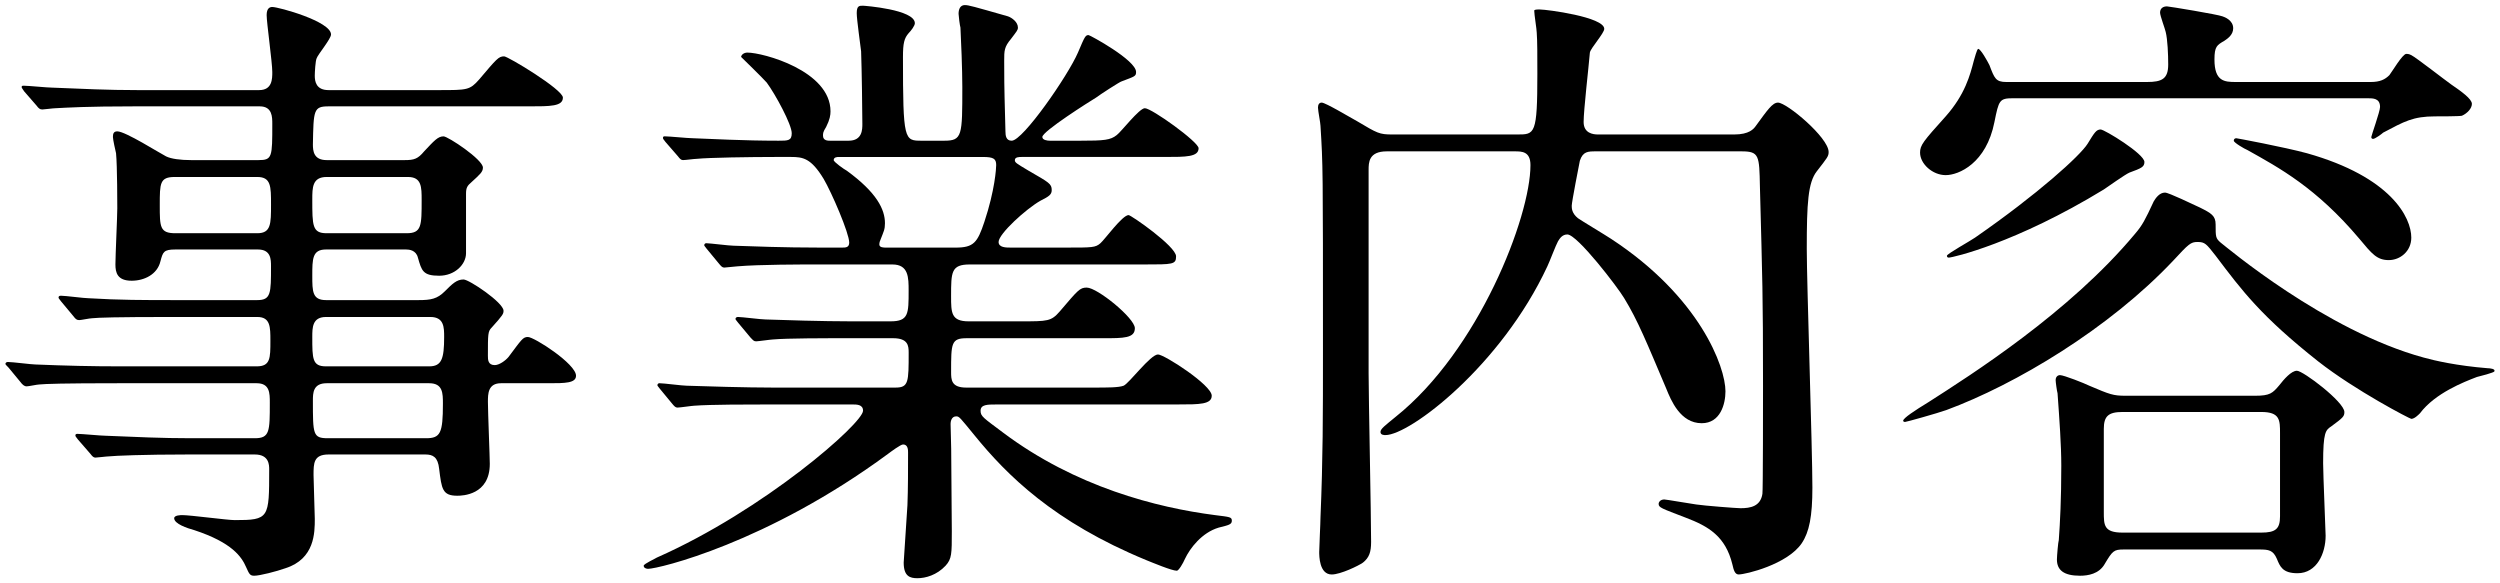 <?xml version="1.0" encoding="utf-8"?>
<!-- Generator: Adobe Illustrator 25.2.1, SVG Export Plug-In . SVG Version: 6.00 Build 0)  -->
<svg version="1.1" id="レイヤー_1" xmlns="http://www.w3.org/2000/svg" xmlns:xlink="http://www.w3.org/1999/xlink" x="0px"
	 y="0px" width="120px" height="28px" viewBox="0 0 120 28" style="enable-background:new 0 0 120 28;" xml:space="preserve">
<g>
	<g>
		<path d="M6.44,5.105c-2.28,0-3.21,0.06-3.78,0.09c-0.12,0-0.54,0.06-0.63,0.06c-0.12,0-0.18-0.06-0.27-0.18L1.16,4.385
			c-0.09-0.15-0.12-0.15-0.12-0.21s0.03-0.06,0.12-0.06c0.21,0,1.11,0.09,1.32,0.09c1.47,0.06,2.7,0.12,4.109,0.12h5.85
			c0.631,0,0.631-0.54,0.631-0.87c0-0.45-0.271-2.37-0.271-2.73c0-0.33,0.15-0.39,0.271-0.39c0.3,0,2.819,0.69,2.819,1.32
			c0,0.21-0.63,0.96-0.689,1.14c-0.061,0.12-0.091,0.69-0.091,0.84c0,0.27,0.061,0.69,0.66,0.69h5.31c1.351,0,1.471,0,1.92-0.51
			c0.841-0.99,0.931-1.11,1.2-1.11c0.181,0,2.82,1.59,2.82,1.98c0,0.42-0.601,0.42-1.62,0.42h-9.63c-0.72,0-0.72,0.18-0.75,1.83
			c0,0.3,0.03,0.75,0.66,0.75h3.75c0.45,0,0.63-0.06,0.93-0.42c0.48-0.51,0.66-0.72,0.931-0.72c0.21,0,1.89,1.11,1.89,1.5
			c0,0.21-0.15,0.33-0.54,0.69c-0.21,0.18-0.271,0.27-0.271,0.57v2.85c0,0.54-0.54,1.08-1.29,1.08c-0.779,0-0.84-0.24-1.02-0.87
			c-0.09-0.36-0.42-0.39-0.57-0.39h-3.84c-0.659,0-0.659,0.45-0.659,1.26c0,0.75,0,1.17,0.659,1.17h4.44c0.6,0,0.899-0.06,1.26-0.42
			c0.36-0.36,0.57-0.57,0.9-0.57c0.27,0,1.92,1.11,1.92,1.5c0,0.15-0.03,0.21-0.57,0.81c-0.18,0.18-0.18,0.3-0.18,1.35
			c0,0.18,0,0.45,0.329,0.45c0.21,0,0.511-0.21,0.66-0.39c0.63-0.84,0.69-0.96,0.931-0.96c0.3,0,2.31,1.29,2.31,1.86
			c0,0.36-0.54,0.36-1.32,0.36h-2.279c-0.63,0-0.63,0.51-0.63,0.9c0,0.48,0.09,2.64,0.09,2.97c0,1.5-1.32,1.53-1.561,1.53
			c-0.72,0-0.75-0.33-0.87-1.29c-0.06-0.57-0.3-0.69-0.659-0.69h-4.65c-0.72,0-0.72,0.42-0.72,0.99c0,0.33,0.06,1.8,0.06,2.1
			c0,0.66,0,1.92-1.409,2.37c-0.42,0.15-1.23,0.36-1.5,0.36c-0.21,0-0.24-0.09-0.391-0.42c-0.21-0.48-0.659-1.17-2.489-1.77
			c-0.33-0.09-0.96-0.3-0.96-0.57c0-0.15,0.33-0.15,0.39-0.15c0.39,0,2.16,0.24,2.52,0.24c1.65,0,1.65-0.09,1.65-2.43
			c0-0.21,0-0.72-0.69-0.72H9.02c-2.13,0-3.511,0.06-3.78,0.09c-0.12,0-0.57,0.06-0.66,0.06s-0.149-0.06-0.24-0.18l-0.6-0.69
			c-0.12-0.15-0.12-0.15-0.12-0.21c0-0.03,0.03-0.06,0.09-0.06c0.21,0,1.141,0.09,1.351,0.09c1.47,0.06,2.699,0.12,4.109,0.12h3.06
			c0.721,0,0.721-0.33,0.721-1.71c0-0.45,0-0.93-0.63-0.93H5.66c-2.609,0-3.479,0.03-3.78,0.06c-0.09,0-0.51,0.09-0.6,0.09
			c-0.12,0-0.21-0.09-0.3-0.21l-0.57-0.69c-0.12-0.12-0.149-0.15-0.149-0.18c0-0.06,0.06-0.09,0.12-0.09
			c0.21,0,1.14,0.12,1.319,0.12c1.47,0.06,2.7,0.09,4.11,0.09h6.51c0.659,0,0.659-0.39,0.659-1.23c0-0.66,0-1.14-0.63-1.14H8.21
			c-2.64,0-3.51,0.03-3.779,0.06c-0.12,0-0.54,0.09-0.631,0.09c-0.119,0-0.18-0.06-0.27-0.18l-0.6-0.72
			c-0.091-0.12-0.12-0.15-0.12-0.18c0-0.06,0.029-0.09,0.12-0.09c0.21,0,1.109,0.12,1.319,0.12c1.47,0.09,2.7,0.09,4.11,0.09h3.989
			c0.66,0,0.66-0.33,0.66-1.62c0-0.33,0-0.81-0.63-0.81H8.42c-0.569,0-0.6,0.12-0.72,0.57c-0.15,0.63-0.78,0.93-1.38,0.93
			c-0.69,0-0.78-0.39-0.78-0.78c0-0.42,0.09-2.31,0.09-2.7c0-0.09,0-2.04-0.06-2.64c-0.03-0.12-0.15-0.66-0.15-0.78
			c0-0.15,0.03-0.27,0.21-0.27c0.391,0,2.04,1.05,2.34,1.2c0.24,0.12,0.69,0.18,1.2,0.18h3.24c0.66,0,0.66-0.15,0.66-1.74
			c0-0.33,0-0.84-0.601-0.84H6.44z M12.349,11.195c0.66,0,0.66-0.45,0.66-1.38c0-0.87,0-1.32-0.66-1.32h-3.96
			c-0.72,0-0.72,0.3-0.72,1.35s0,1.35,0.75,1.35H12.349z M15.679,8.495c-0.689,0-0.689,0.51-0.689,1.08c0,1.26,0,1.62,0.689,1.62
			h3.84c0.72,0,0.72-0.36,0.72-1.59c0-0.63,0-1.11-0.659-1.11H15.679z M20.599,17.585c0.6,0,0.72-0.36,0.72-1.41
			c0-0.45,0-0.96-0.66-0.96h-5.01c-0.659,0-0.659,0.51-0.659,0.96c0,1.05,0,1.41,0.659,1.41H20.599z M15.679,18.395
			c-0.66,0-0.66,0.48-0.66,0.84c0,1.62,0,1.8,0.721,1.8h4.709c0.69,0,0.811-0.24,0.811-1.65c0-0.51,0-0.99-0.66-0.99H15.679z"/>
		<path d="M47.818,19.415c-0.42,0-0.75,0-0.75,0.3c0,0.27,0.12,0.33,1.08,1.05c3.479,2.61,7.38,3.6,10.17,3.96
			c0.72,0.09,0.81,0.09,0.81,0.27c0,0.18-0.149,0.21-0.63,0.33c-0.81,0.24-1.38,0.99-1.62,1.5c-0.09,0.21-0.3,0.57-0.39,0.57
			c-0.24,0-1.17-0.39-1.47-0.51c-4.44-1.83-6.69-4.08-8.25-6c-0.69-0.84-0.72-0.9-0.87-0.9c-0.24,0-0.27,0.27-0.27,0.36
			c0,0.12,0.029,1.02,0.029,1.2c0,0.57,0.03,3.33,0.03,3.959c0,1.08,0,1.32-0.3,1.65c-0.42,0.45-0.96,0.6-1.35,0.6
			c-0.36,0-0.66-0.09-0.66-0.75c0-0.06,0.149-2.31,0.18-2.76c0.03-0.78,0.03-1.74,0.03-2.52c0-0.12,0-0.39-0.24-0.39
			c-0.12,0-0.6,0.36-0.72,0.45c-5.82,4.29-11.04,5.52-11.52,5.52c-0.061,0-0.21-0.03-0.21-0.15c0-0.09,0.6-0.36,0.63-0.39
			c5.16-2.28,9.899-6.45,9.899-7.05c0-0.3-0.3-0.3-0.51-0.3h-3.96c-0.99,0-2.85,0-3.63,0.06c-0.09,0-0.69,0.09-0.81,0.09
			c-0.091,0-0.15-0.06-0.271-0.21l-0.57-0.69c-0.119-0.15-0.119-0.15-0.119-0.18c0-0.06,0.06-0.09,0.09-0.09
			c0.21,0,1.109,0.12,1.319,0.12c0.87,0.03,2.88,0.09,4.141,0.09h5.879c0.631,0,0.631-0.27,0.631-1.68c0-0.33-0.03-0.69-0.75-0.69
			h-2.16c-1.11,0-2.94,0-3.6,0.06c-0.091,0-0.721,0.09-0.811,0.09c-0.12,0-0.149-0.06-0.27-0.18l-0.601-0.72
			c-0.12-0.15-0.12-0.15-0.12-0.18c0-0.06,0.061-0.09,0.12-0.09c0.181,0,1.11,0.12,1.32,0.12c0.84,0.03,2.76,0.09,4.109,0.09h1.891
			c0.87,0,0.87-0.36,0.87-1.47c0-0.63,0-1.26-0.78-1.26h-3.63c-0.72,0-2.76,0-3.81,0.09c-0.091,0-0.54,0.06-0.63,0.06
			c-0.091,0-0.15-0.06-0.271-0.21l-0.57-0.69c-0.119-0.15-0.119-0.15-0.119-0.18c0-0.06,0.06-0.09,0.09-0.09
			c0.18,0,1.109,0.12,1.319,0.12c0.87,0.03,2.431,0.09,4.11,0.09h1.109c0.15,0,0.33,0,0.33-0.24c0-0.45-0.84-2.4-1.229-3.06
			c-0.601-0.99-0.99-1.05-1.561-1.05h-0.75c-1.199,0-3.209,0.03-3.779,0.09c-0.12,0-0.54,0.06-0.66,0.06
			c-0.09,0-0.15-0.06-0.24-0.18l-0.6-0.69c-0.12-0.15-0.12-0.15-0.12-0.21s0.061-0.06,0.09-0.06c0.21,0,1.11,0.09,1.32,0.09
			c0.87,0.03,2.43,0.12,4.14,0.12c0.45,0,0.63,0,0.63-0.36c0-0.42-0.78-1.86-1.2-2.43c-0.18-0.21-1.229-1.23-1.229-1.23
			c0-0.09,0.12-0.21,0.3-0.21c0.75,0,3.99,0.87,3.99,2.82c0,0.18-0.03,0.39-0.21,0.75c-0.15,0.24-0.15,0.3-0.15,0.42
			c0,0.24,0.24,0.24,0.33,0.24h0.9c0.659,0,0.659-0.54,0.659-0.81c0-0.54-0.029-2.67-0.06-3.48c-0.03-0.27-0.21-1.53-0.21-1.83
			c0-0.36,0.12-0.36,0.3-0.36c0.061,0,2.49,0.18,2.49,0.84c0,0.12-0.181,0.36-0.3,0.48c-0.21,0.24-0.271,0.48-0.271,1.14
			c0,4.02,0.061,4.02,0.9,4.02h1.08c0.869,0,0.869-0.24,0.869-2.58c0-0.81-0.06-2.31-0.09-2.85c-0.03-0.09-0.09-0.57-0.09-0.66
			c0-0.24,0.09-0.42,0.3-0.42c0.181,0,0.391,0.06,2.07,0.54c0.18,0.06,0.479,0.27,0.479,0.54c0,0.12-0.06,0.18-0.33,0.54
			c-0.329,0.39-0.329,0.57-0.329,1.05c0,1.71,0.029,1.86,0.06,3.39c0,0.21,0.03,0.45,0.3,0.45c0.54,0,2.7-3.12,3.18-4.23
			c0.33-0.78,0.36-0.84,0.511-0.84c0.06,0,2.279,1.2,2.279,1.77c0,0.21-0.06,0.21-0.689,0.45c-0.061,0-1.08,0.66-1.23,0.78
			c-0.3,0.18-2.58,1.62-2.58,1.89c0,0.15,0.24,0.18,0.36,0.18h1.47c1.141,0,1.44-0.03,1.74-0.27c0.21-0.15,1.08-1.29,1.35-1.29
			c0.33,0,2.58,1.62,2.58,1.92c0,0.42-0.6,0.42-1.62,0.42h-6.869c-0.12,0-0.33,0-0.33,0.15c0,0.12,0.06,0.15,0.66,0.51
			c0.989,0.57,1.109,0.63,1.109,0.93c0,0.21-0.12,0.3-0.54,0.51c-0.689,0.39-2.01,1.59-2.01,1.98c0,0.27,0.36,0.27,0.57,0.27h2.699
			c1.23,0,1.38,0,1.62-0.21c0.21-0.18,1.05-1.35,1.351-1.35c0.119,0,2.279,1.5,2.279,1.98c0,0.39-0.149,0.39-1.529,0.39h-8.37
			c-0.9,0-0.9,0.36-0.9,1.53c0,0.78,0,1.2,0.841,1.2h2.489c1.32,0,1.47,0,1.89-0.48c0.87-1.02,0.96-1.14,1.29-1.14
			c0.511,0,2.311,1.47,2.311,1.95s-0.54,0.48-1.5,0.48h-6.57c-0.75,0-0.75,0.24-0.75,1.62c0,0.36,0,0.75,0.721,0.75h6.09
			c0.72,0,1.229,0,1.47-0.09c0.27-0.12,1.29-1.5,1.649-1.5c0.301,0,2.58,1.47,2.58,1.979c0,0.42-0.6,0.42-1.59,0.42H47.818z
			 M40.258,7.535c-0.06,0-0.24,0-0.24,0.15c0,0.09,0.511,0.45,0.63,0.51c1.44,1.05,1.83,1.86,1.83,2.52c0,0.3-0.06,0.39-0.21,0.78
			c-0.03,0.06-0.06,0.15-0.06,0.24c0,0.15,0.21,0.15,0.33,0.15h3.329c0.87,0,1.051-0.24,1.381-1.23c0.51-1.53,0.569-2.58,0.569-2.73
			c0-0.3-0.12-0.39-0.63-0.39H40.258z"/>
		<path d="M76.613,7.265c-0.391,0-0.631,0-0.78,0.45c-0.03,0.15-0.39,1.98-0.39,2.16c0,0.12,0,0.36,0.3,0.6
			c0.12,0.09,1.319,0.81,1.59,0.99c4.26,2.79,5.489,6.149,5.489,7.319c0,0.6-0.239,1.53-1.14,1.53c-1.02,0-1.47-1.08-1.71-1.68
			c-0.93-2.19-1.35-3.24-2.01-4.32c-0.3-0.51-2.25-3.06-2.729-3.06c-0.24,0-0.36,0.18-0.45,0.33s-0.42,1.02-0.51,1.2
			c-2.221,4.77-6.601,8.1-7.771,8.1c-0.06,0-0.239,0-0.239-0.15s0.21-0.3,0.72-0.72c3.989-3.18,6.479-9.6,6.479-12.089
			c0-0.66-0.42-0.66-0.75-0.66h-6.149c-0.87,0-0.87,0.54-0.87,0.9v9.75c0,1.14,0.12,6.839,0.12,8.1c0,0.48-0.09,0.75-0.391,0.99
			c-0.21,0.15-1.079,0.57-1.499,0.57c-0.601,0-0.601-0.9-0.601-1.08c0-0.24,0.061-1.38,0.061-1.65c0.119-2.85,0.119-4.83,0.119-8.04
			c0-8.819,0-8.85-0.119-10.77c0-0.12-0.12-0.72-0.12-0.87c0-0.15,0.06-0.24,0.18-0.24c0.18,0,1.38,0.72,1.71,0.9
			c0.96,0.57,1.05,0.63,1.68,0.63h6c0.84,0,0.96,0,0.96-2.91c0-0.9,0-1.59-0.03-1.98c0-0.15-0.12-0.87-0.12-1.05
			c0-0.06,0.12-0.06,0.271-0.06c0.33,0,3.09,0.36,3.09,0.93c0,0.21-0.66,0.93-0.69,1.14c-0.06,0.72-0.3,2.76-0.3,3.33
			c0,0.54,0.45,0.6,0.69,0.6h6.539c0.721,0,0.931-0.27,1.021-0.39c0.57-0.78,0.81-1.14,1.08-1.14c0.42,0,2.43,1.68,2.43,2.37
			c0,0.21-0.06,0.27-0.57,0.93c-0.42,0.54-0.479,1.53-0.479,3.72c0,1.65,0.27,9.629,0.27,11.459c0,1.38-0.149,2.13-0.51,2.67
			c-0.689,1.02-2.7,1.5-3.03,1.5c-0.18,0-0.239-0.21-0.3-0.48c-0.33-1.35-1.14-1.83-2.25-2.25c-1.17-0.45-1.29-0.48-1.29-0.66
			c0-0.09,0.091-0.21,0.271-0.21c0.09,0,1.29,0.21,1.53,0.24c0.39,0.06,1.949,0.18,2.13,0.18c0.479,0,0.96-0.09,1.05-0.69
			c0.029-0.09,0.029-4.56,0.029-5.19c0-4.47-0.029-4.979-0.149-9.569c-0.03-1.47-0.03-1.68-0.87-1.68H76.613z"/>
		<path d="M118.891,18.095c-0.63,0.24-2.01,0.78-2.73,1.74c-0.09,0.09-0.27,0.27-0.42,0.27c-0.06,0-2.67-1.35-4.47-2.76
			c-2.729-2.16-3.63-3.36-4.92-5.07c-0.449-0.57-0.51-0.66-0.869-0.66c-0.33,0-0.421,0.09-1.171,0.9
			c-3.09,3.27-7.56,5.939-10.889,7.169c-0.42,0.15-1.92,0.57-1.98,0.57c-0.06,0-0.09-0.03-0.09-0.06c0-0.12,0.54-0.48,1.229-0.9
			c2.011-1.29,6.75-4.29,9.9-8.07c0.359-0.42,0.479-0.66,0.899-1.56c0.09-0.15,0.271-0.42,0.54-0.42c0.18,0,1.35,0.57,1.68,0.72
			c0.54,0.27,0.75,0.39,0.75,0.81c0,0.6,0,0.66,0.24,0.87c0.24,0.18,5.01,4.23,9.75,5.52c0.54,0.15,1.59,0.39,3.06,0.51
			c0.12,0,0.39,0.03,0.33,0.15C119.731,17.885,119.011,18.065,118.891,18.095z M113.792,3.936c0.449,0,0.689-0.12,0.899-0.33
			c0.12-0.15,0.63-1.02,0.811-1.02c0.119,0,0.18,0.03,0.239,0.06c0.24,0.12,1.62,1.2,1.92,1.41c0.48,0.33,0.99,0.69,0.99,0.93
			c0,0.21-0.21,0.45-0.479,0.57c-0.12,0.03-1.08,0.03-1.29,0.03c-1.051,0-1.471,0.24-2.49,0.78c-0.06,0.06-0.39,0.3-0.48,0.3
			c-0.06,0-0.09-0.03-0.09-0.09s0.42-1.23,0.42-1.44c0-0.42-0.33-0.42-0.6-0.42h-17.01c-0.659,0-0.689,0.09-0.899,1.14
			c-0.39,1.98-1.71,2.55-2.34,2.55s-1.23-0.54-1.23-1.08c0-0.36,0.15-0.54,1.23-1.74c0.93-1.05,1.17-1.98,1.35-2.67
			c0.03-0.09,0.15-0.57,0.21-0.57c0.12,0,0.45,0.6,0.54,0.78c0.24,0.63,0.3,0.81,0.811,0.81h6.749c0.721,0,1.021-0.15,1.021-0.84
			c0-0.479-0.03-1.2-0.12-1.56c-0.03-0.15-0.271-0.78-0.271-0.93c0-0.21,0.15-0.3,0.33-0.3c0.09,0,2.46,0.39,2.67,0.48
			c0.09,0.03,0.51,0.18,0.51,0.57c0,0.3-0.239,0.48-0.42,0.6c-0.359,0.21-0.479,0.27-0.479,0.9c0,1.05,0.479,1.08,1.02,1.08H113.792
			z M100.982,9.095c-4.23,2.58-7.26,3.27-7.44,3.27c-0.06,0-0.09-0.03-0.09-0.09c0-0.09,1.141-0.72,1.351-0.87
			c3.029-2.1,5.039-3.93,5.399-4.5c0.33-0.54,0.42-0.69,0.63-0.69c0.18,0,2.1,1.17,2.1,1.56c0,0.24-0.149,0.3-0.72,0.51
			C102.002,8.375,101.162,8.975,100.982,9.095z M101.942,26.375c-0.48,0-0.54,0.06-0.931,0.72c-0.27,0.45-0.779,0.54-1.17,0.54
			c-0.779,0-1.109-0.27-1.109-0.78c0-0.15,0.06-0.87,0.09-0.93c0.06-0.84,0.12-1.95,0.12-3.57c0-0.99-0.09-2.22-0.18-3.479
			c-0.03-0.09-0.091-0.54-0.091-0.63c0-0.15,0.091-0.24,0.21-0.24c0.181,0,1.17,0.39,1.41,0.51c0.99,0.42,1.14,0.48,1.74,0.48h6.21
			c0.72,0,0.84-0.12,1.17-0.51c0.21-0.27,0.569-0.69,0.84-0.69c0.3,0,2.279,1.5,2.279,1.98c0,0.21-0.06,0.27-0.63,0.69
			c-0.27,0.18-0.39,0.27-0.39,1.77c0,0.54,0.12,3.27,0.12,3.479c0,0.84-0.42,1.8-1.35,1.8c-0.721,0-0.841-0.33-0.99-0.69
			c-0.181-0.42-0.391-0.45-0.84-0.45H101.942z M101.882,19.775c-0.689,0-0.899,0.21-0.899,0.81v3.99c0,0.63,0,0.99,0.899,0.99h6.66
			c0.689,0,0.899-0.18,0.899-0.78v-3.99c0-0.63,0-1.02-0.899-1.02H101.882z M107.882,7.205c-0.15-0.06-0.66-0.36-0.66-0.45
			c0-0.06,0.03-0.12,0.12-0.12c0.03,0,2.28,0.42,3.39,0.72c4.05,1.14,5.01,3.09,5.01,4.05c0,0.66-0.54,1.08-1.08,1.08
			c-0.569,0-0.81-0.3-1.409-1.02C111.181,9.005,109.382,8.045,107.882,7.205z"/>
	</g>
</g>
</svg>
